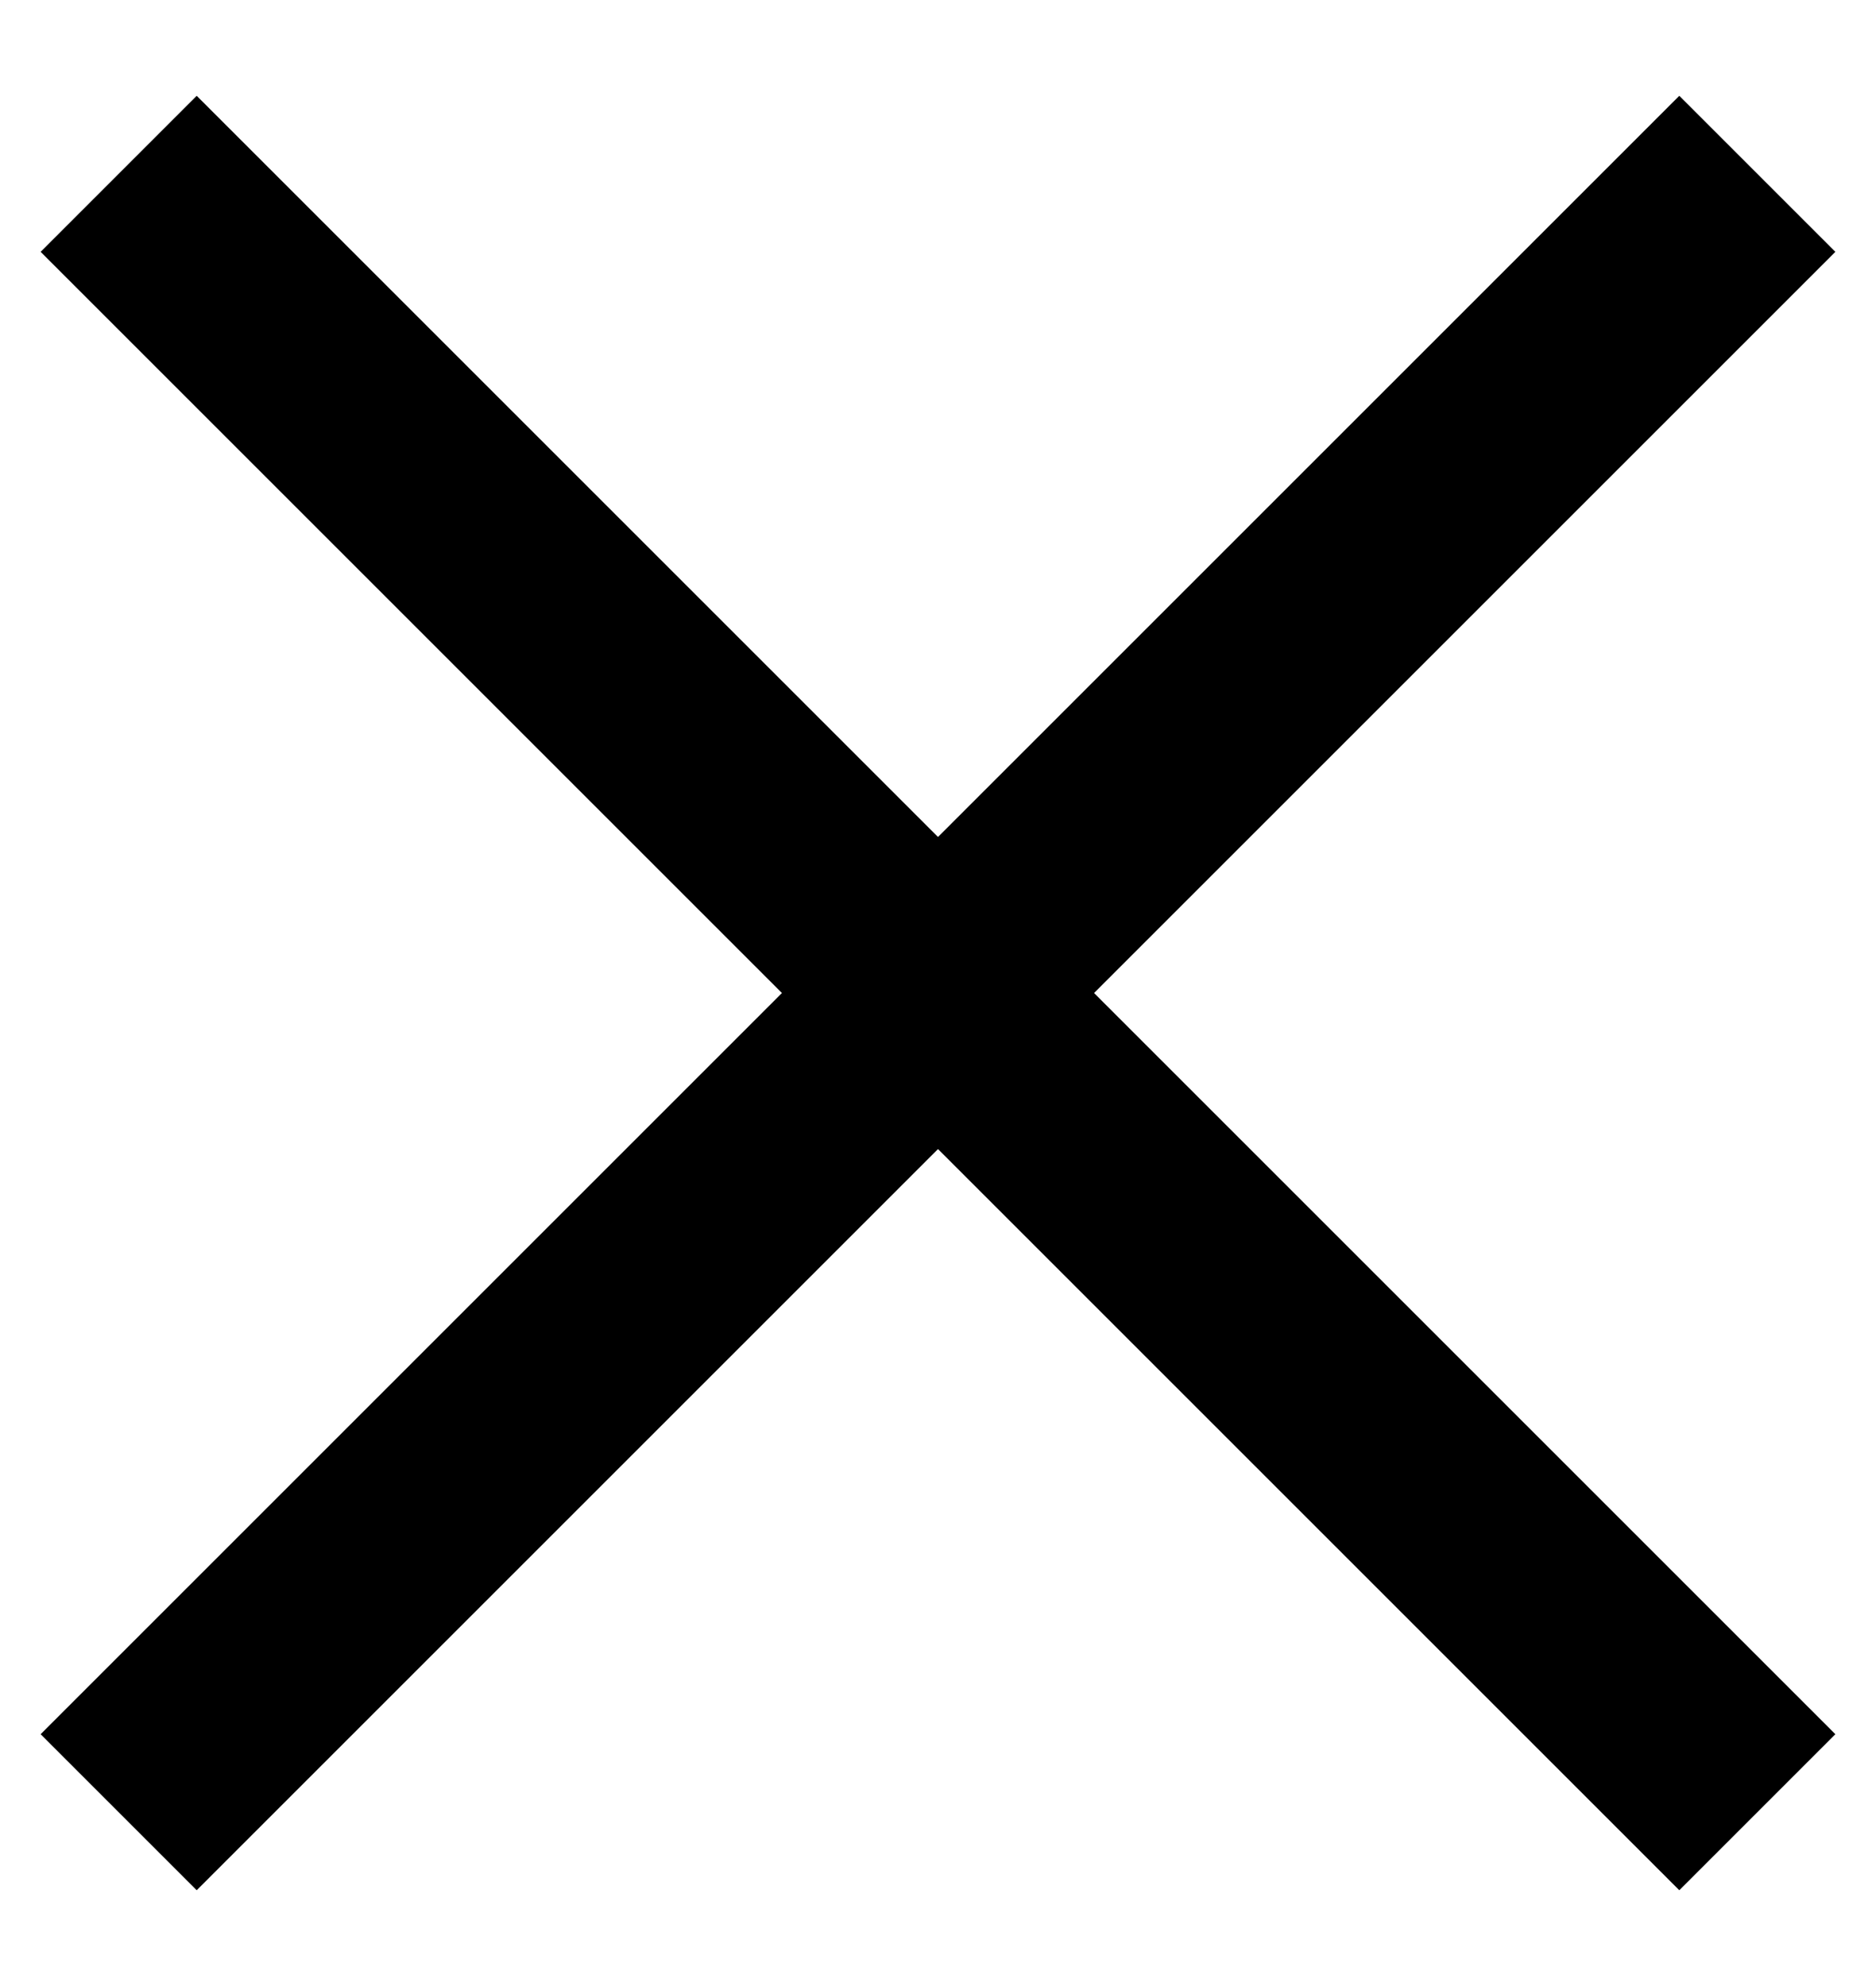 <svg xmlns="http://www.w3.org/2000/svg" width="17" height="18"><g fill-rule="evenodd"><path transform="rotate(45 8.5 9)" d="M-2 8H19V10H-2z"/><path transform="rotate(135 8.5 9)" d="M-2 8H19V10H-2z"/></g></svg>